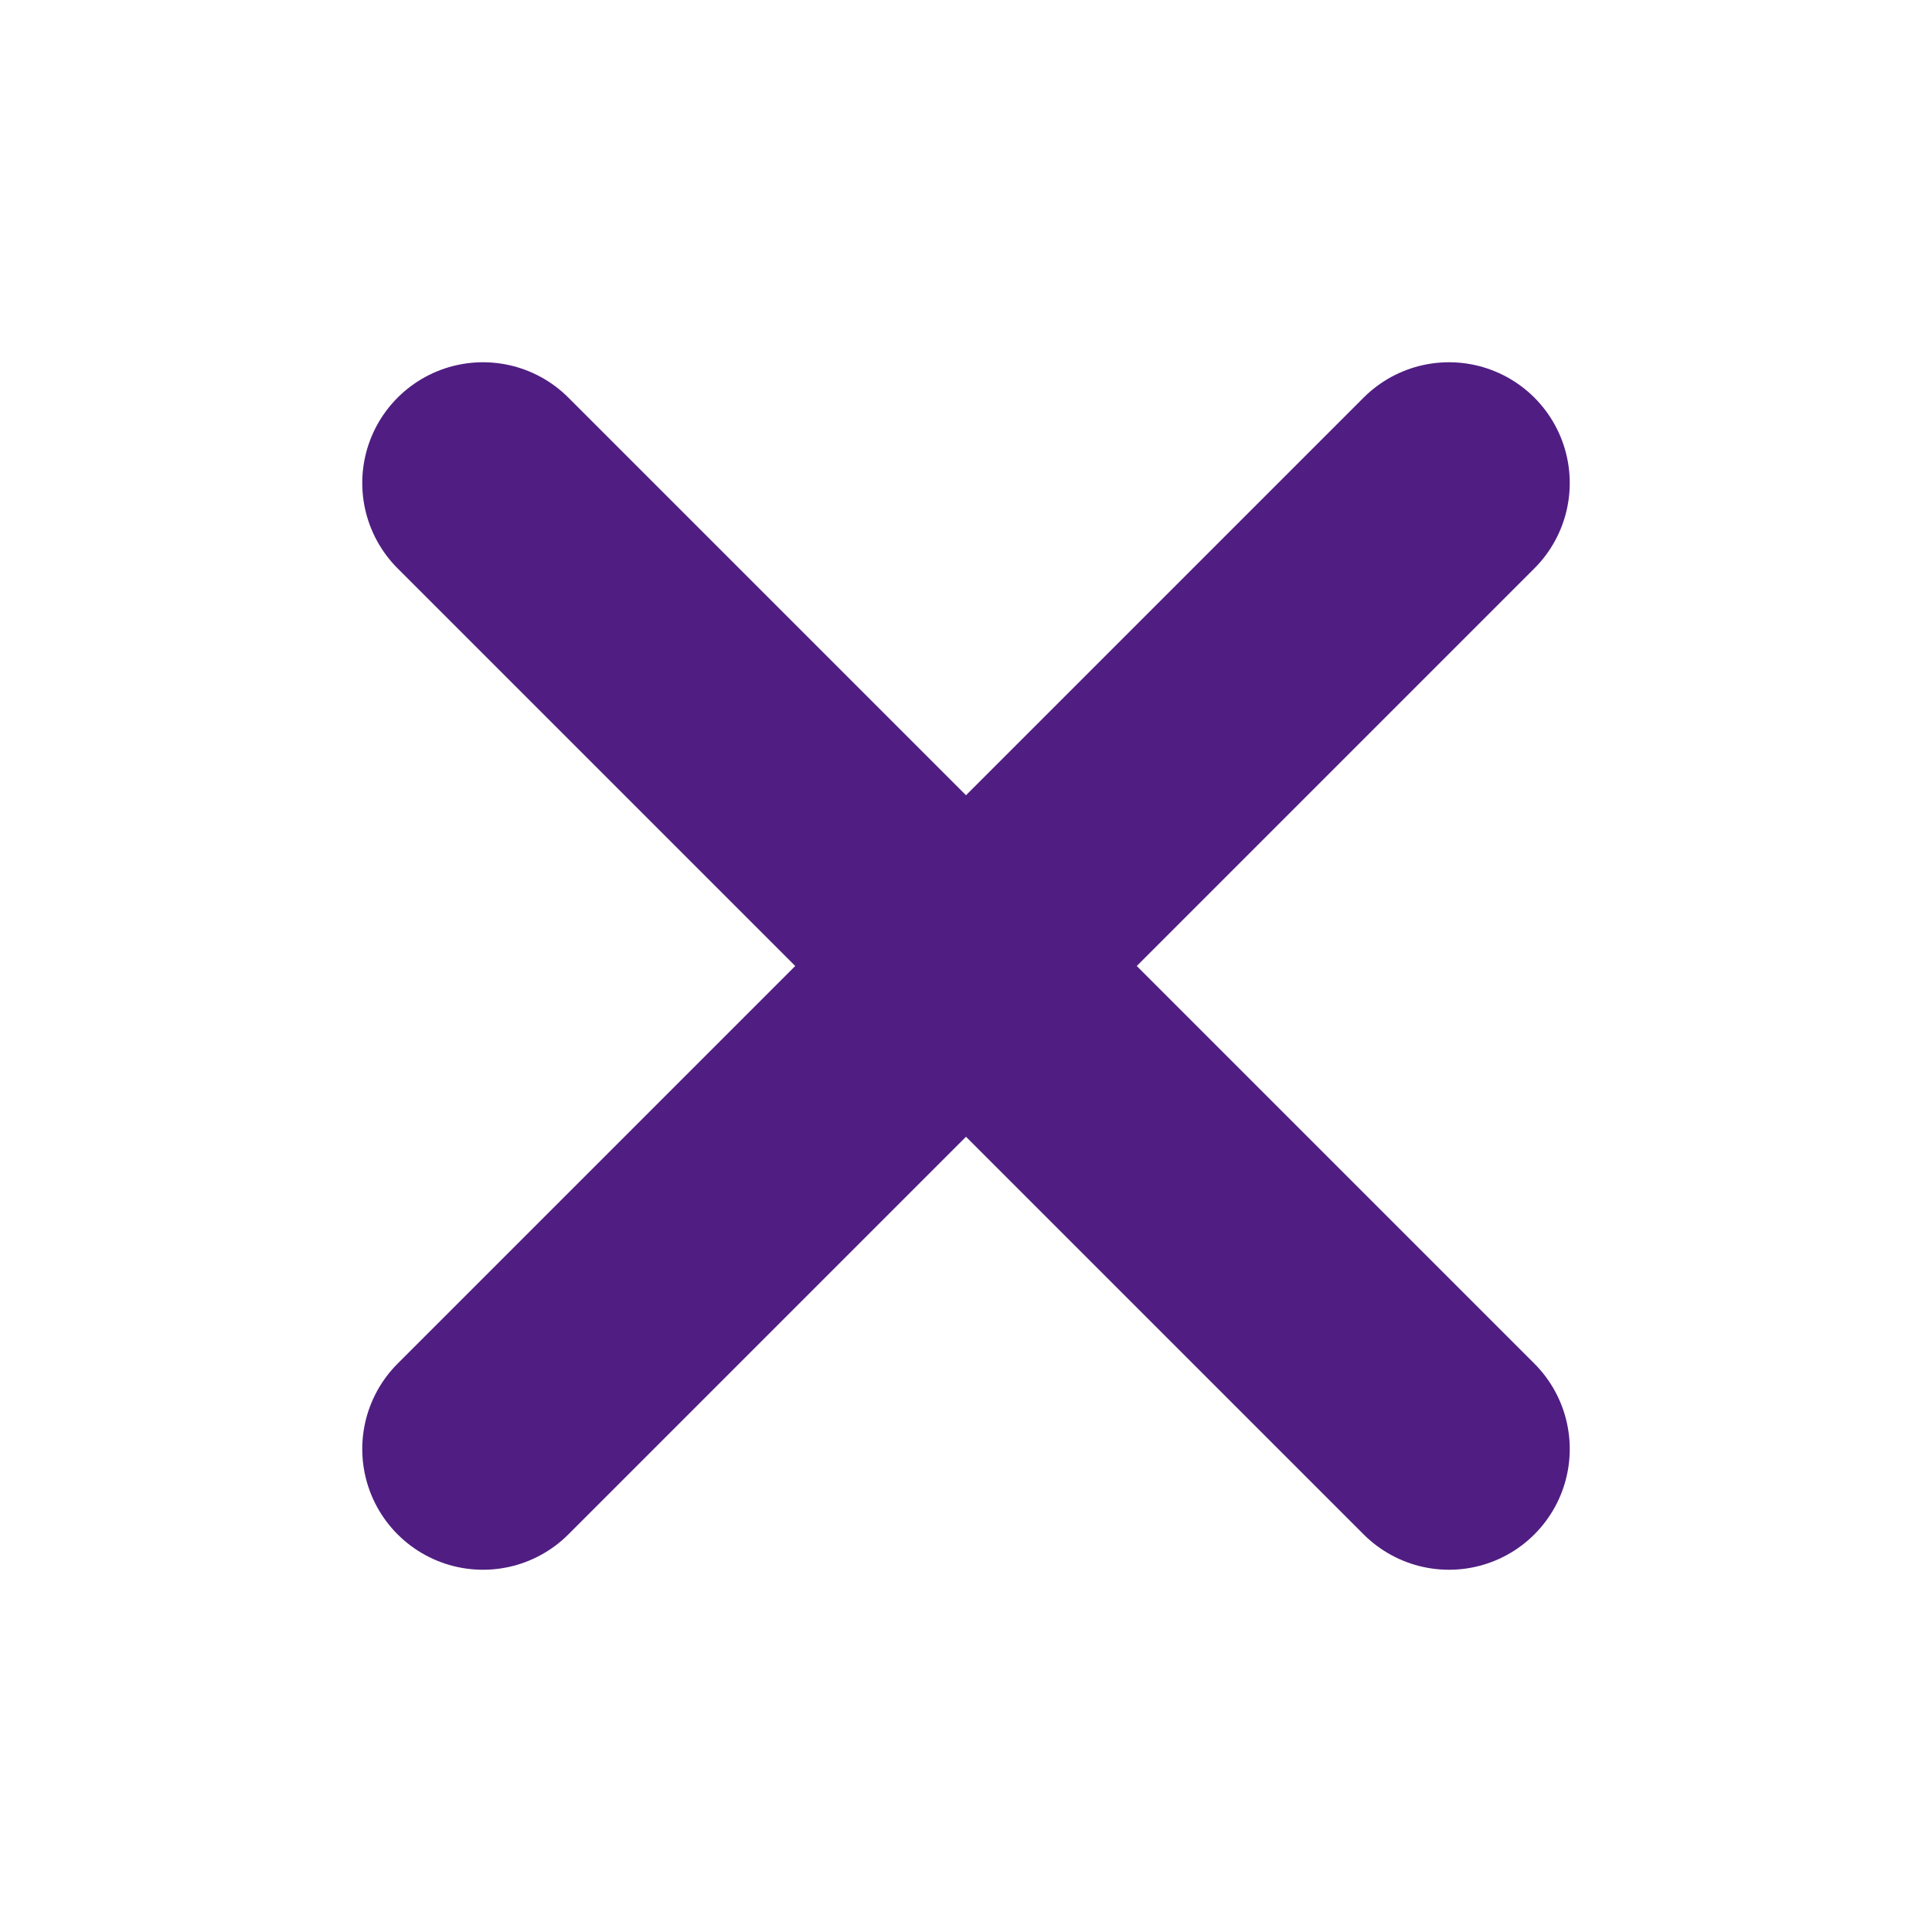 <svg width="16" height="16" viewBox="0 0 16 16" fill="none" xmlns="http://www.w3.org/2000/svg">
<path d="M12 4L4 12" stroke="#501E82" stroke-width="2" stroke-linecap="round" stroke-linejoin="round"/>
<path d="M4 4L12 12" stroke="#501E82" stroke-width="2" stroke-linecap="round" stroke-linejoin="round"/>
</svg>
